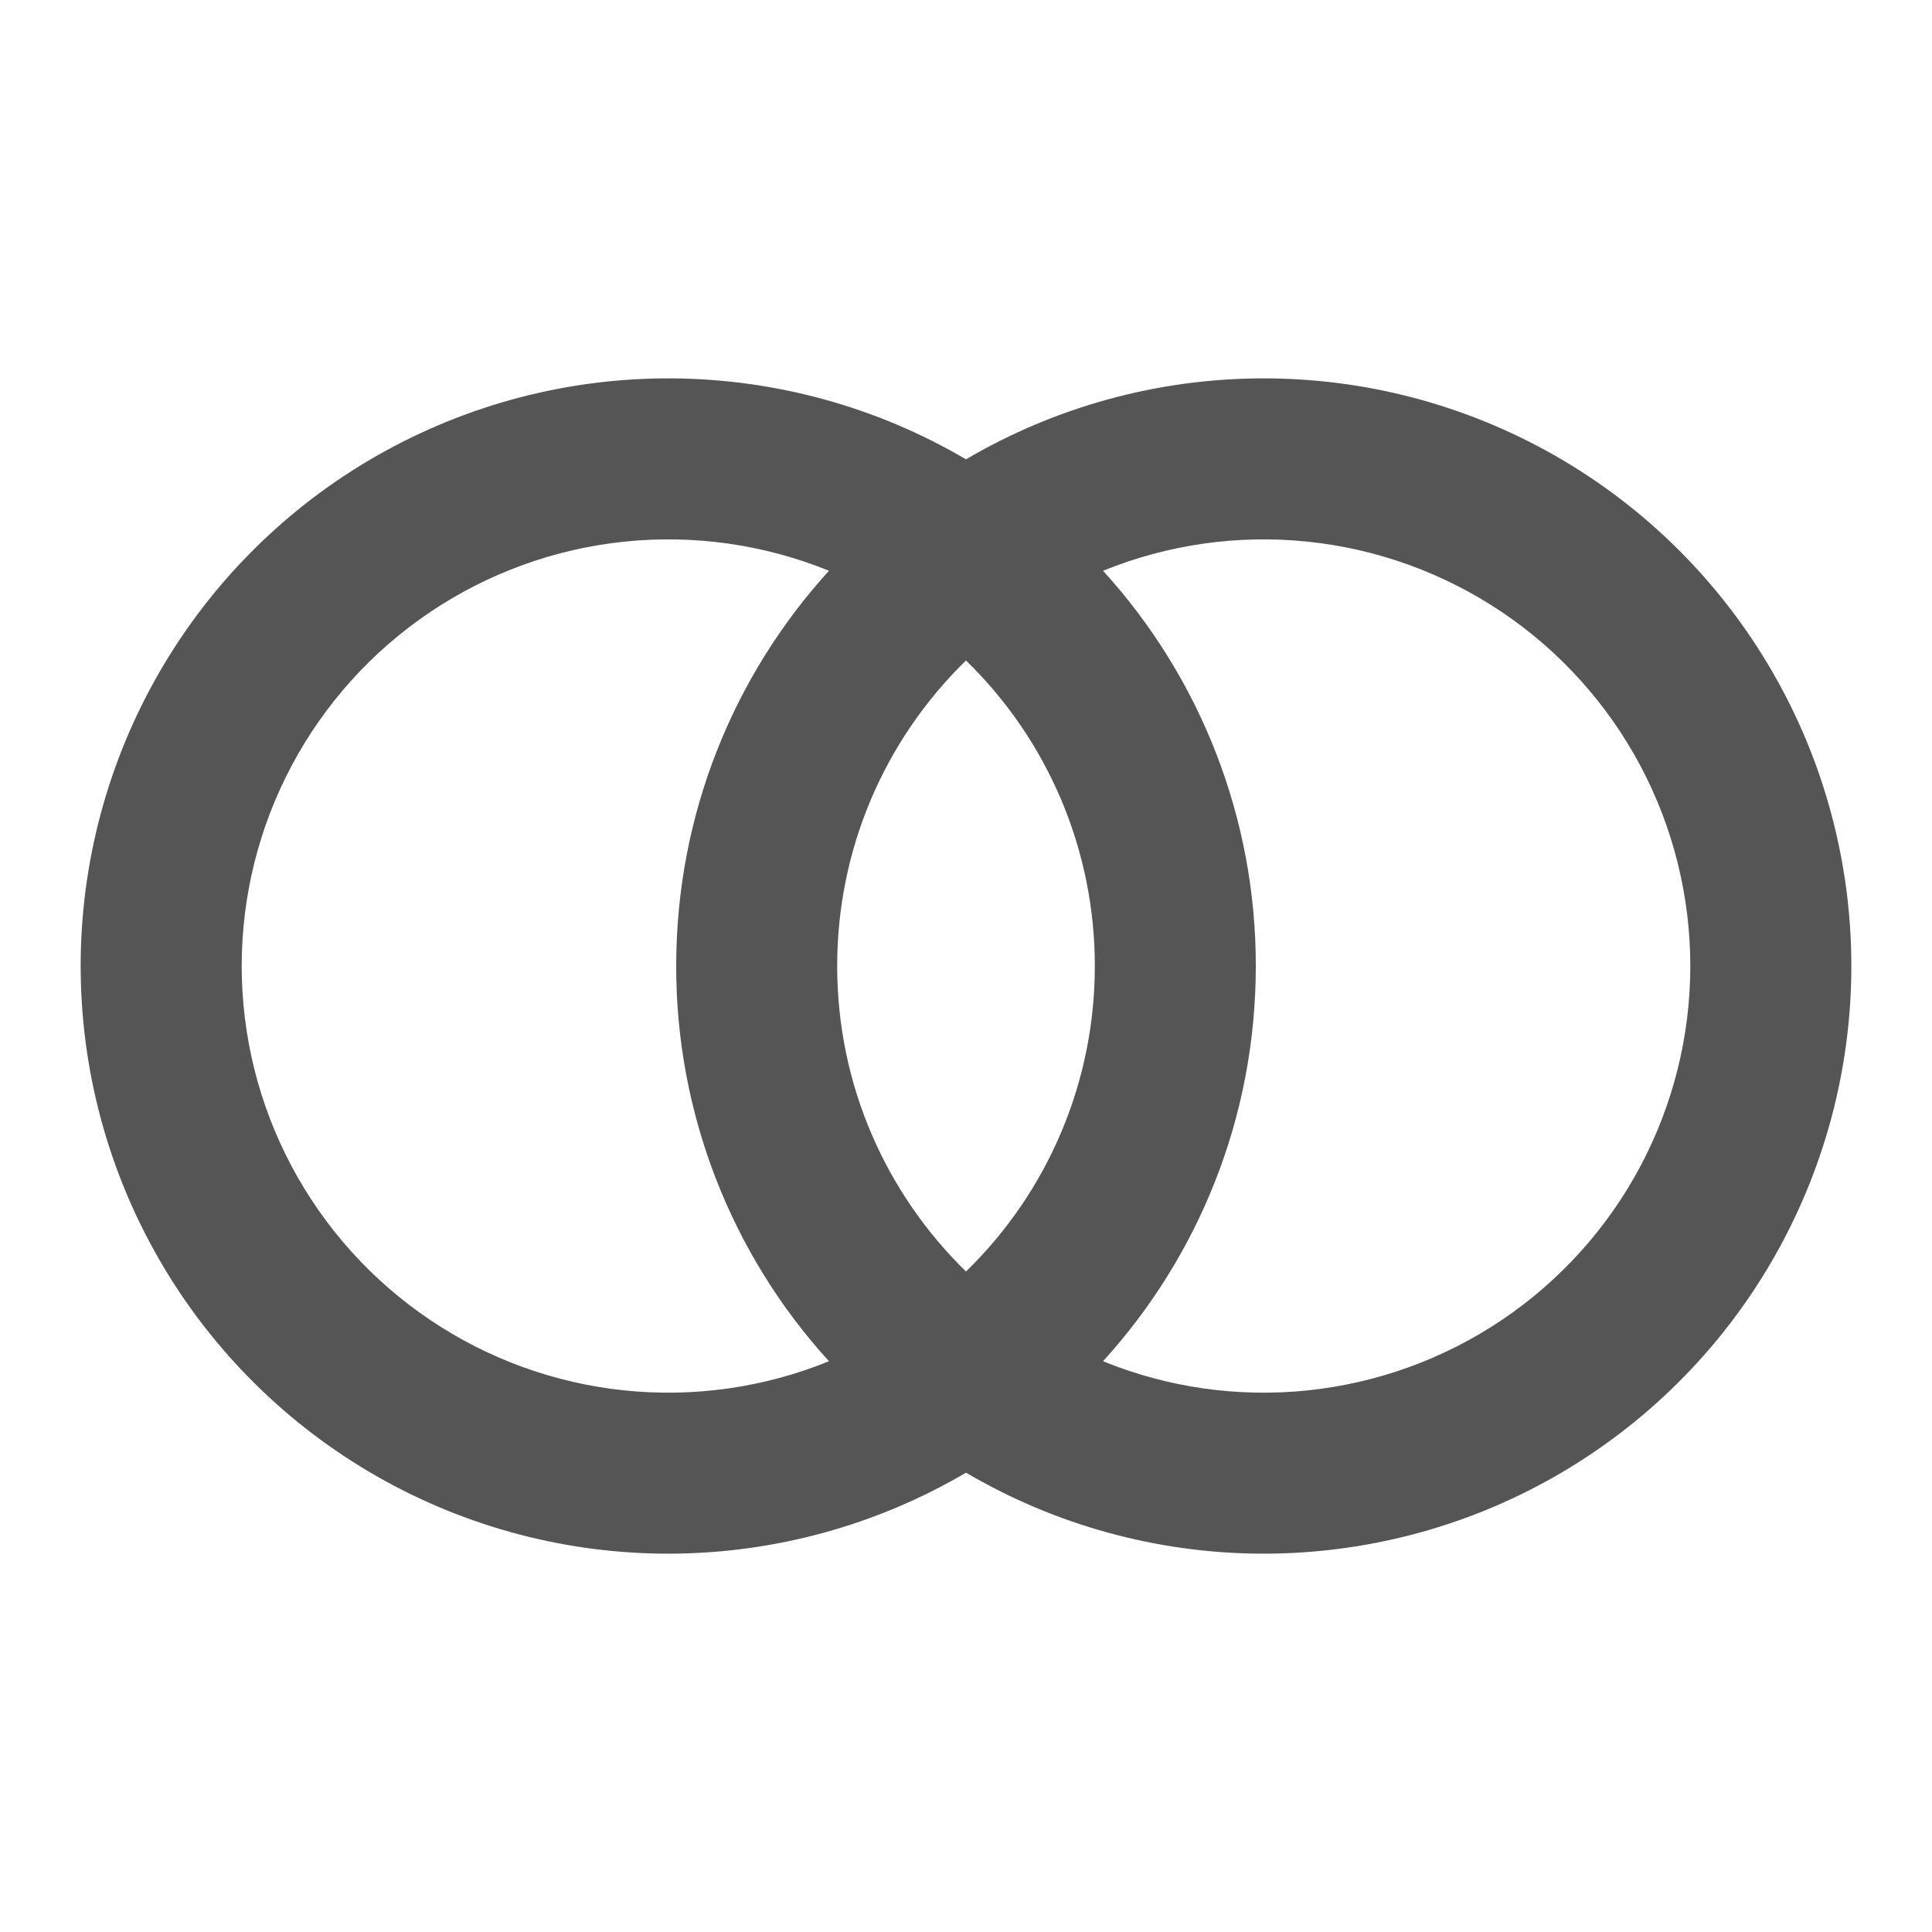 <svg width="40" height="40" viewBox="0 0 40 40" fill="none" xmlns="http://www.w3.org/2000/svg">
<path d="M20 30.49C18.152 31.576 16.05 32.154 13.906 32.167C11.763 32.179 9.654 31.625 7.793 30.56C5.933 29.495 4.387 27.958 3.312 26.104C2.236 24.249 1.67 22.144 1.67 20C1.67 17.857 2.236 15.751 3.312 13.897C4.387 12.042 5.933 10.505 7.793 9.44C9.654 8.376 11.763 7.821 13.906 7.834C16.05 7.846 18.152 8.424 20 9.51C21.848 8.424 23.95 7.846 26.094 7.834C28.237 7.821 30.346 8.376 32.207 9.44C34.067 10.505 35.613 12.042 36.688 13.897C37.764 15.751 38.33 17.857 38.33 20C38.33 22.144 37.764 24.249 36.688 26.104C35.613 27.958 34.067 29.495 32.207 30.56C30.346 31.625 28.237 32.179 26.094 32.167C23.95 32.154 21.848 31.576 20 30.49ZM22.837 28.183C24.178 28.729 25.632 28.936 27.072 28.787C28.512 28.637 29.893 28.137 31.095 27.328C32.295 26.52 33.279 25.429 33.96 24.151C34.64 22.873 34.996 21.448 34.996 20C34.996 18.552 34.64 17.127 33.96 15.849C33.279 14.571 32.295 13.48 31.095 12.672C29.893 11.864 28.512 11.363 27.072 11.214C25.632 11.065 24.178 11.272 22.837 11.817C24.876 14.054 26.004 16.973 26 20C26 23.15 24.802 26.023 22.837 28.183ZM17.163 11.817C15.822 11.272 14.368 11.065 12.928 11.214C11.488 11.363 10.107 11.864 8.906 12.672C7.705 13.48 6.721 14.571 6.04 15.849C5.36 17.127 5.004 18.552 5.004 20C5.004 21.448 5.36 22.873 6.04 24.151C6.721 25.429 7.705 26.52 8.906 27.328C10.107 28.137 11.488 28.637 12.928 28.787C14.368 28.936 15.822 28.729 17.163 28.183C15.124 25.946 13.996 23.027 14 20C14 16.85 15.198 13.977 17.163 11.817ZM20 13.675C19.155 14.497 18.483 15.481 18.025 16.567C17.567 17.654 17.332 18.821 17.333 20C17.333 22.48 18.355 24.72 20 26.325C20.845 25.503 21.517 24.52 21.975 23.433C22.433 22.347 22.668 21.179 22.667 20C22.668 18.821 22.433 17.654 21.975 16.567C21.517 15.481 20.845 14.497 20 13.675Z" fill="#555555"/>
</svg>
